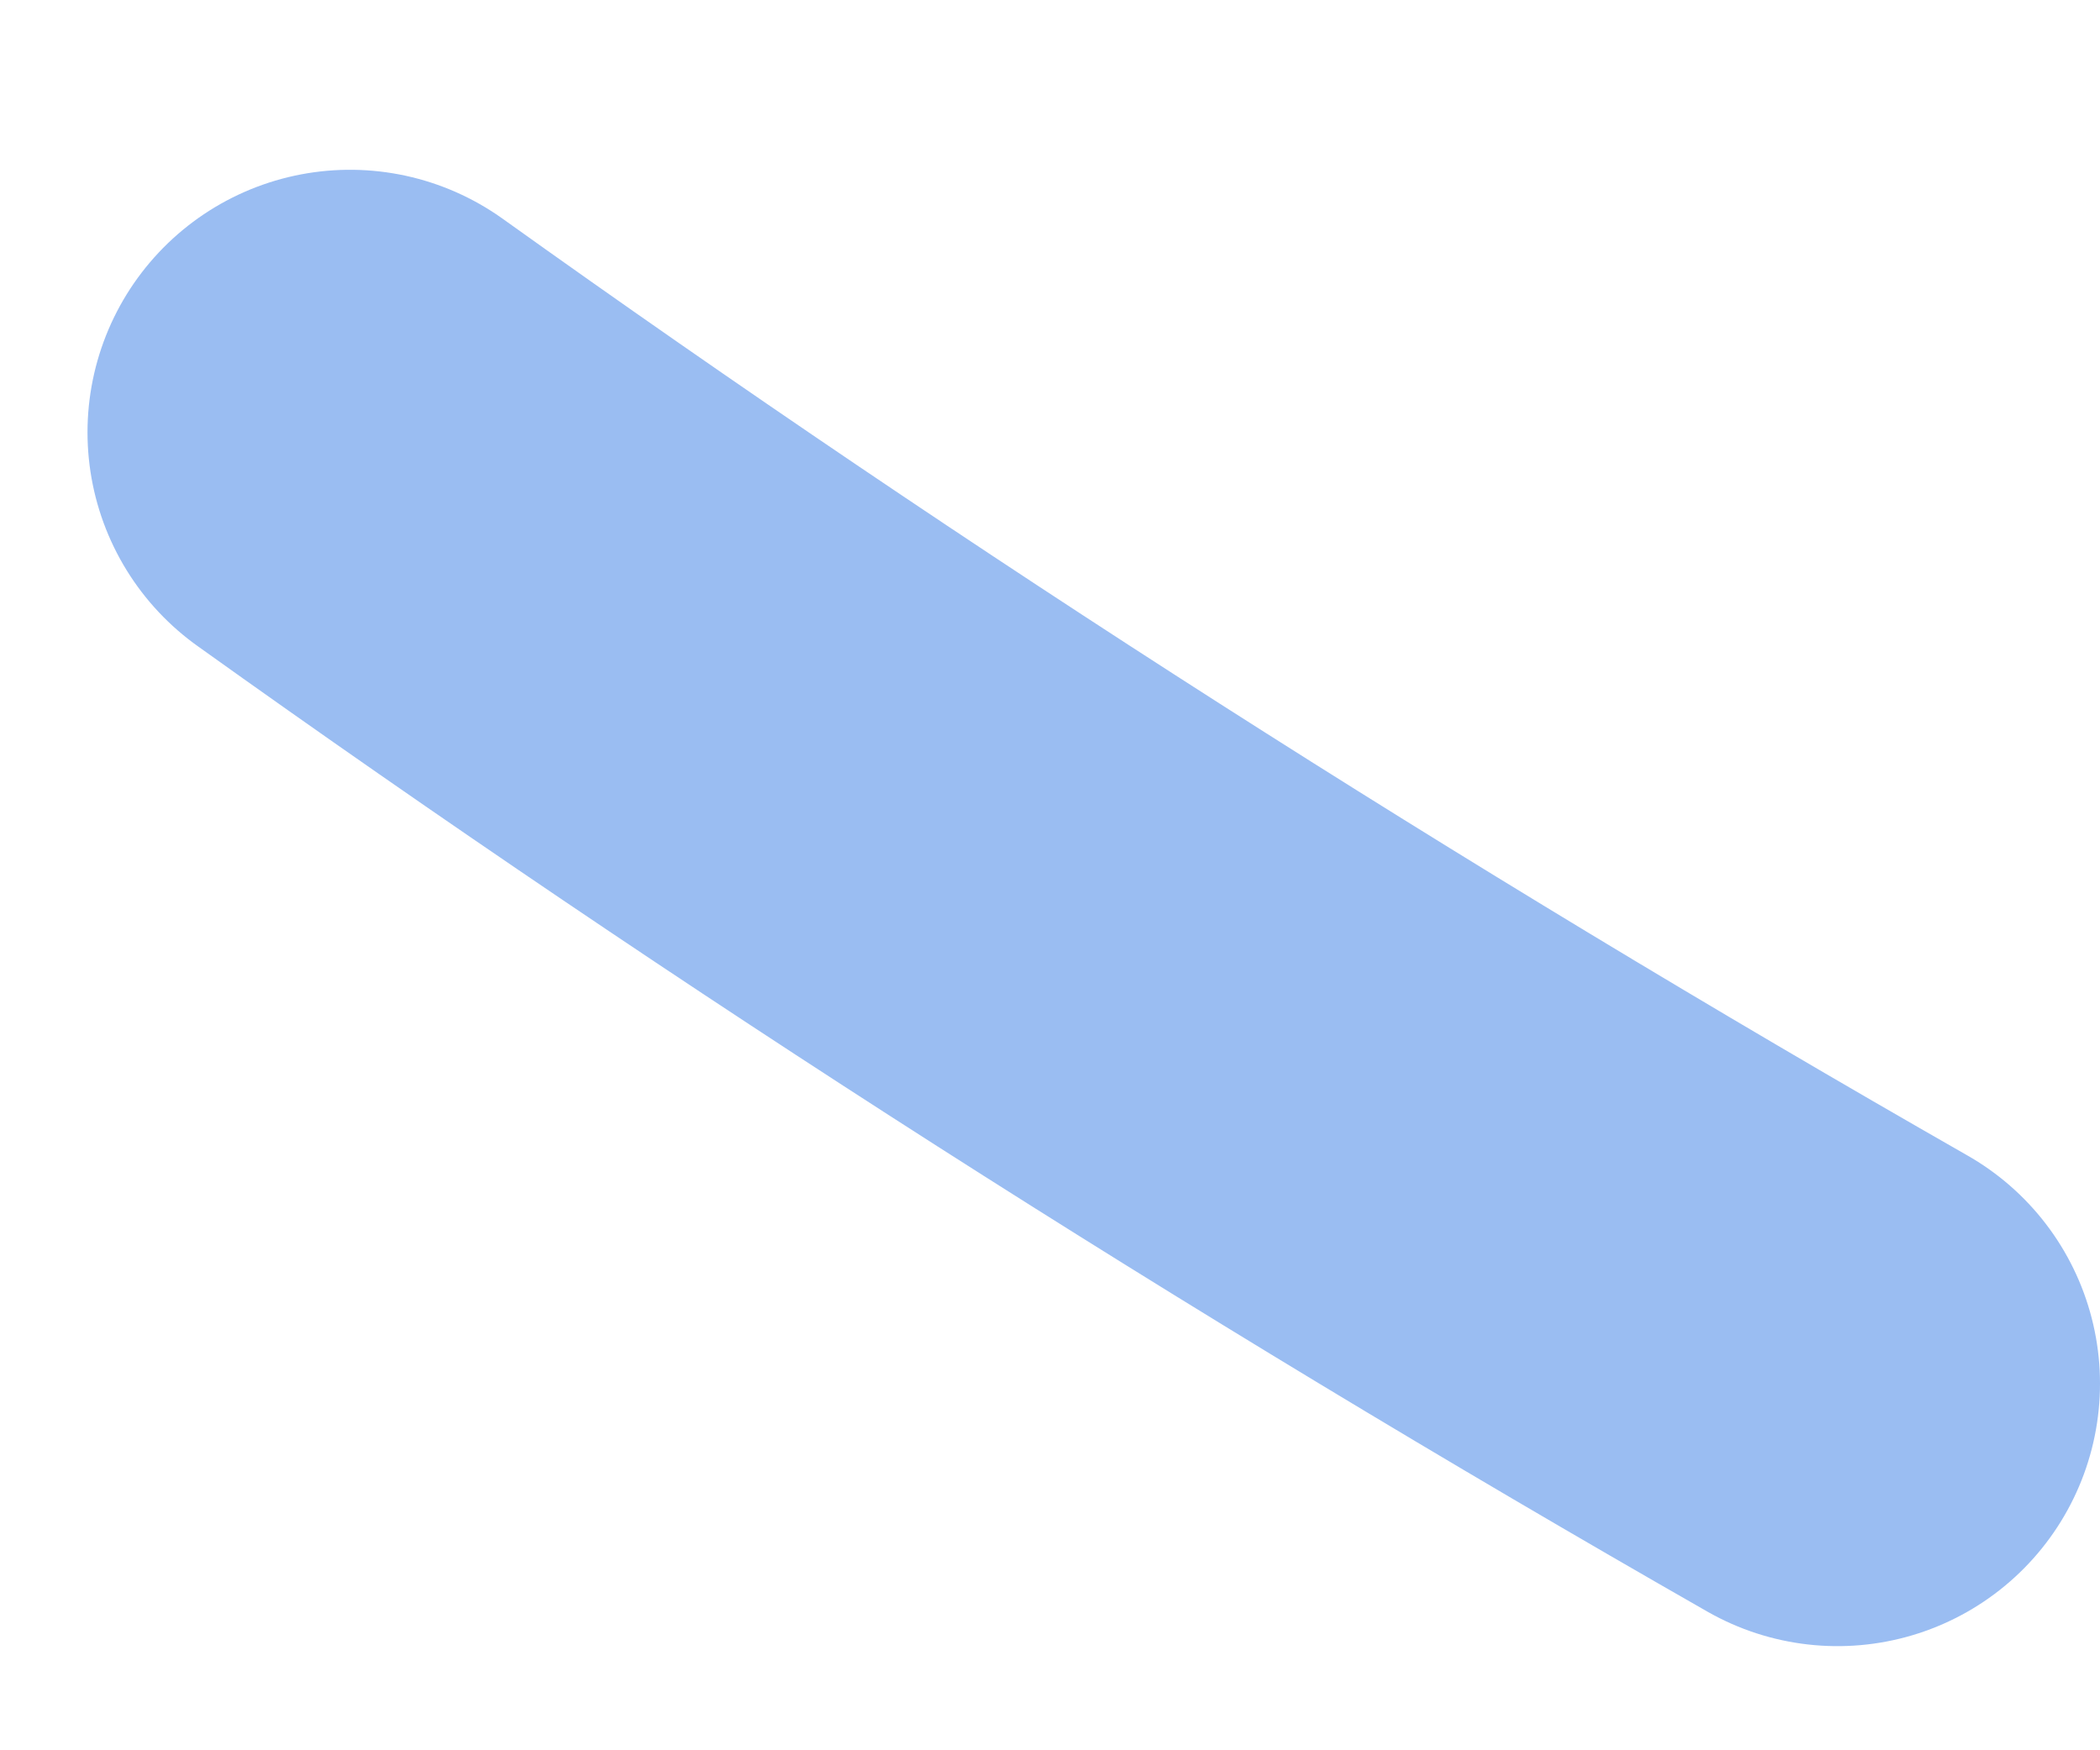 <?xml version="1.0" encoding="UTF-8"?> <svg xmlns="http://www.w3.org/2000/svg" width="12" height="10" viewBox="0 0 12 10" fill="none"> <path d="M2 2.47C4.714 4.411 7.551 6.221 10.5 7.905" stroke="#9ABDF2" stroke-width="3" stroke-linecap="round"></path> </svg> 